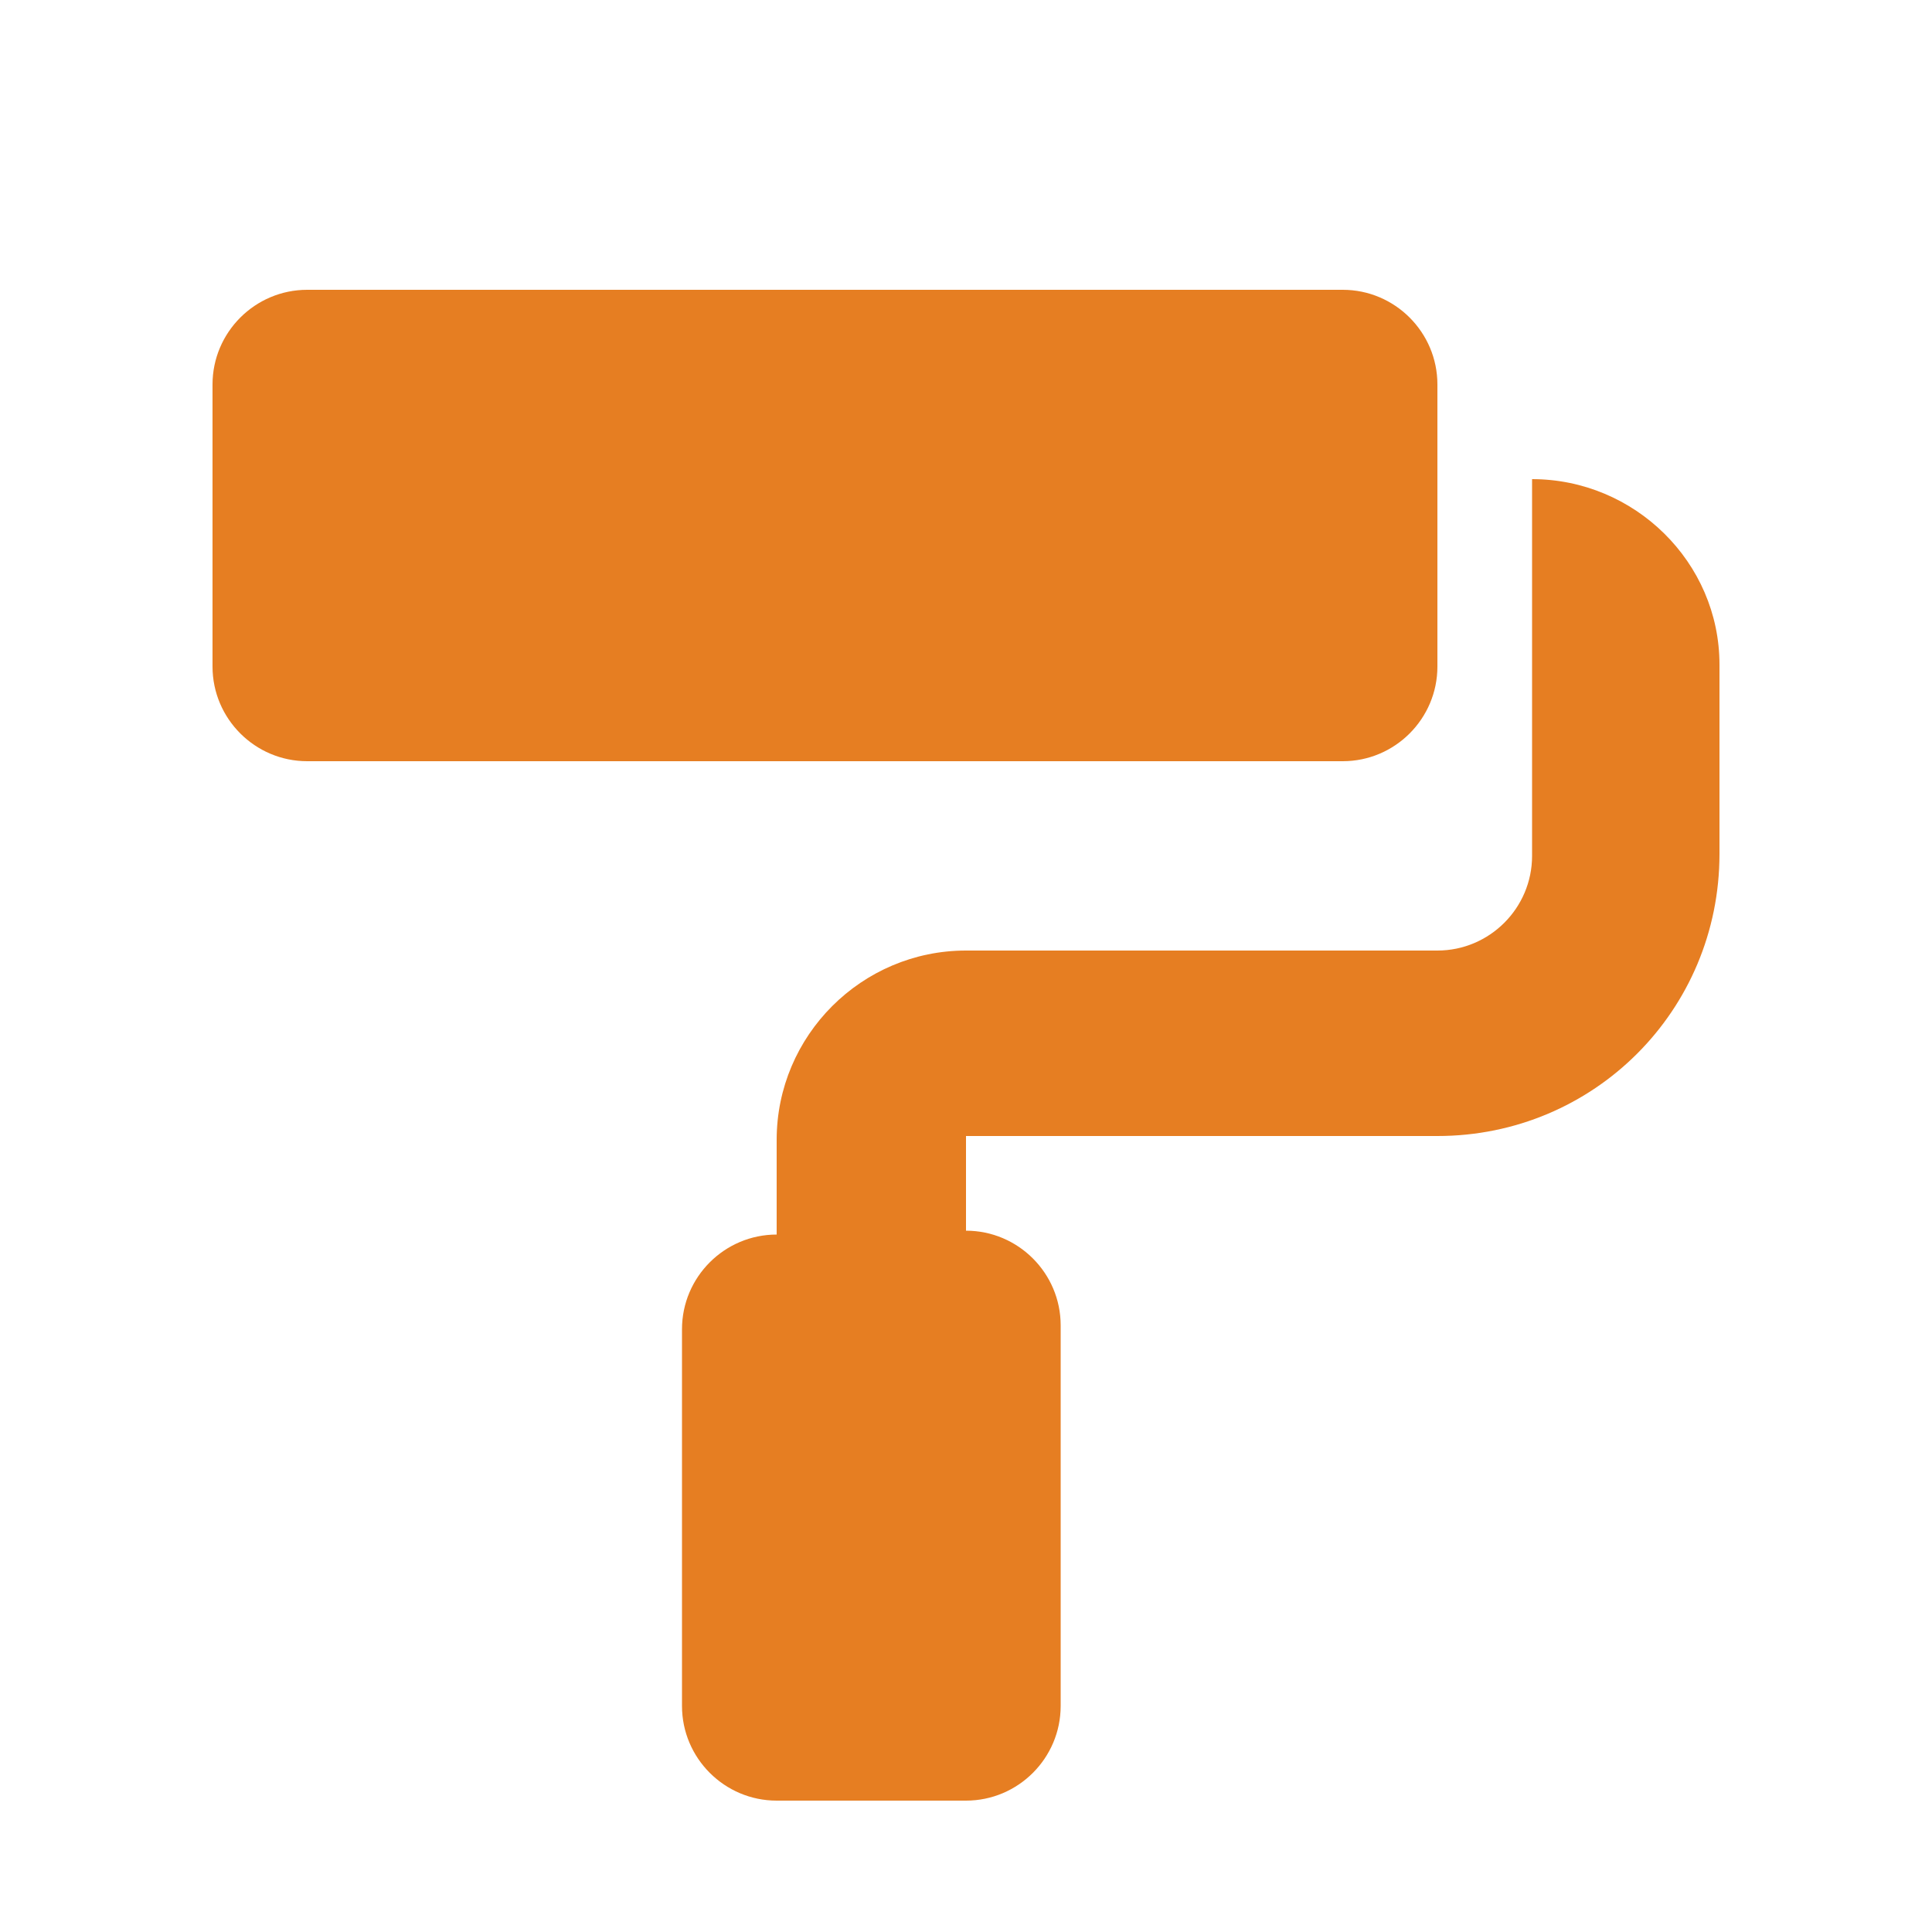 <?xml version="1.0" encoding="utf-8"?>
<!-- Generator: Adobe Illustrator 23.0.0, SVG Export Plug-In . SVG Version: 6.00 Build 0)  -->
<svg version="1.1" id="Capa_1" xmlns="http://www.w3.org/2000/svg" xmlns:xlink="http://www.w3.org/1999/xlink" x="0px" y="0px"
	 viewBox="0 0 100 100" style="enable-background:new 0 0 100 100;" xml:space="preserve">
<style type="text/css">
	.st0{fill:#E67E22;}
</style>
<path class="st0" d="M74.4,34.5V19.9c0-2.7-2.2-4.9-4.9-4.9H15.9c-2.7,0-4.9,2.2-4.9,4.9v14.6c0,2.7,2.2,4.9,4.9,4.9h53.6
	C72.2,39.4,74.4,37.2,74.4,34.5z M79.3,24.8v19.5c0,2.7-2.2,4.9-4.9,4.9H50c-5.4,0-9.8,4.4-9.8,9.8v4.9c-2.7,0-4.9,2.2-4.9,4.9v19.5
	c0,2.7,2.2,4.9,4.9,4.9H50c2.7,0,4.9-2.2,4.9-4.9V68.6c0-2.7-2.2-4.9-4.9-4.9v-4.9h24.4c8.1,0,14.6-6.5,14.6-14.6v-9.8
	C89,29.1,84.6,24.8,79.3,24.8z"/>
</svg>
